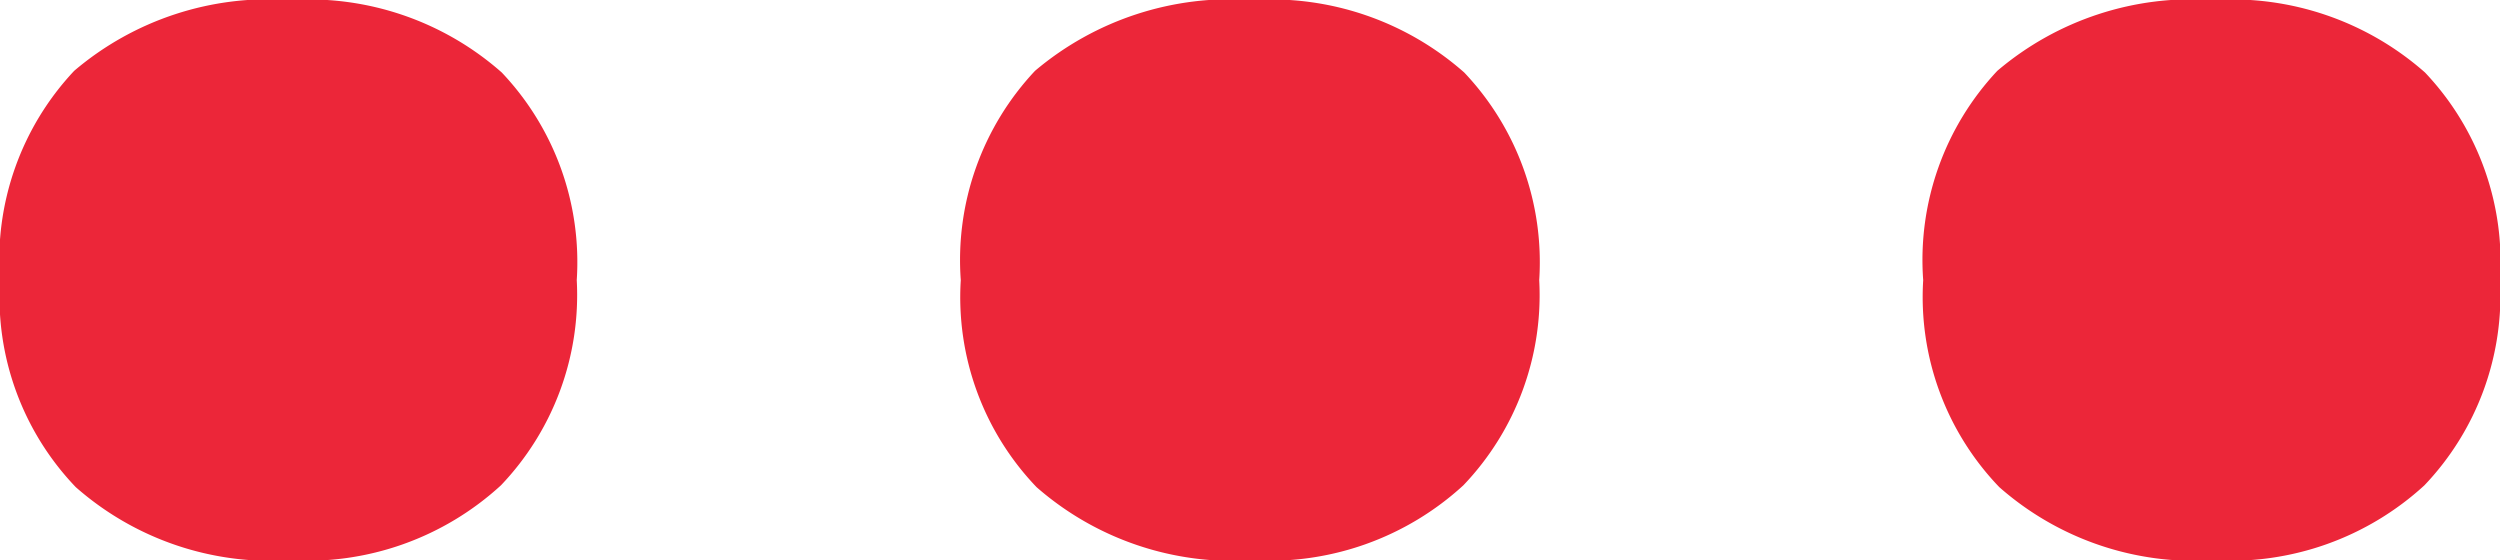 <svg xmlns="http://www.w3.org/2000/svg" xmlns:xlink="http://www.w3.org/1999/xlink" width="44.443" height="9.961" viewBox="0 0 44.443 9.961">
  <defs>
    <clipPath id="clip-path">
      <rect id="Rectangle_898" data-name="Rectangle 898" width="44.443" height="9.961" transform="translate(0 0)" fill="none"/>
    </clipPath>
  </defs>
  <g id="Group_167" data-name="Group 167" transform="translate(0 0)">
    <g id="Group_166" data-name="Group 166" clip-path="url(#clip-path)">
      <path id="Path_1433" data-name="Path 1433" d="M0,4.98A4.908,4.908,0,0,1,1.319,1.259,5.341,5.341,0,0,1,5.156,0,5.189,5.189,0,0,1,8.92,1.289,4.9,4.9,0,0,1,10.253,4.98,4.9,4.9,0,0,1,8.906,8.627,5.1,5.1,0,0,1,5.156,9.96a5.255,5.255,0,0,1-3.809-1.3A4.88,4.88,0,0,1,0,4.98m17.08,0A4.911,4.911,0,0,1,18.4,1.259,5.39,5.39,0,0,1,22.265,0,5.193,5.193,0,0,1,26.03,1.289,4.9,4.9,0,0,1,27.363,4.98a4.894,4.894,0,0,1-1.348,3.647,5.1,5.1,0,0,1-3.75,1.333,5.3,5.3,0,0,1-3.838-1.3A4.88,4.88,0,0,1,17.08,4.98m17.109,0a4.911,4.911,0,0,1,1.318-3.721A5.347,5.347,0,0,1,39.345,0,5.193,5.193,0,0,1,43.11,1.289,4.9,4.9,0,0,1,44.443,4.98,4.894,4.894,0,0,1,43.1,8.627a5.1,5.1,0,0,1-3.75,1.333,5.253,5.253,0,0,1-3.808-1.3A4.876,4.876,0,0,1,34.189,4.98" fill="#ec2639"/>
    </g>
  </g>
</svg>
